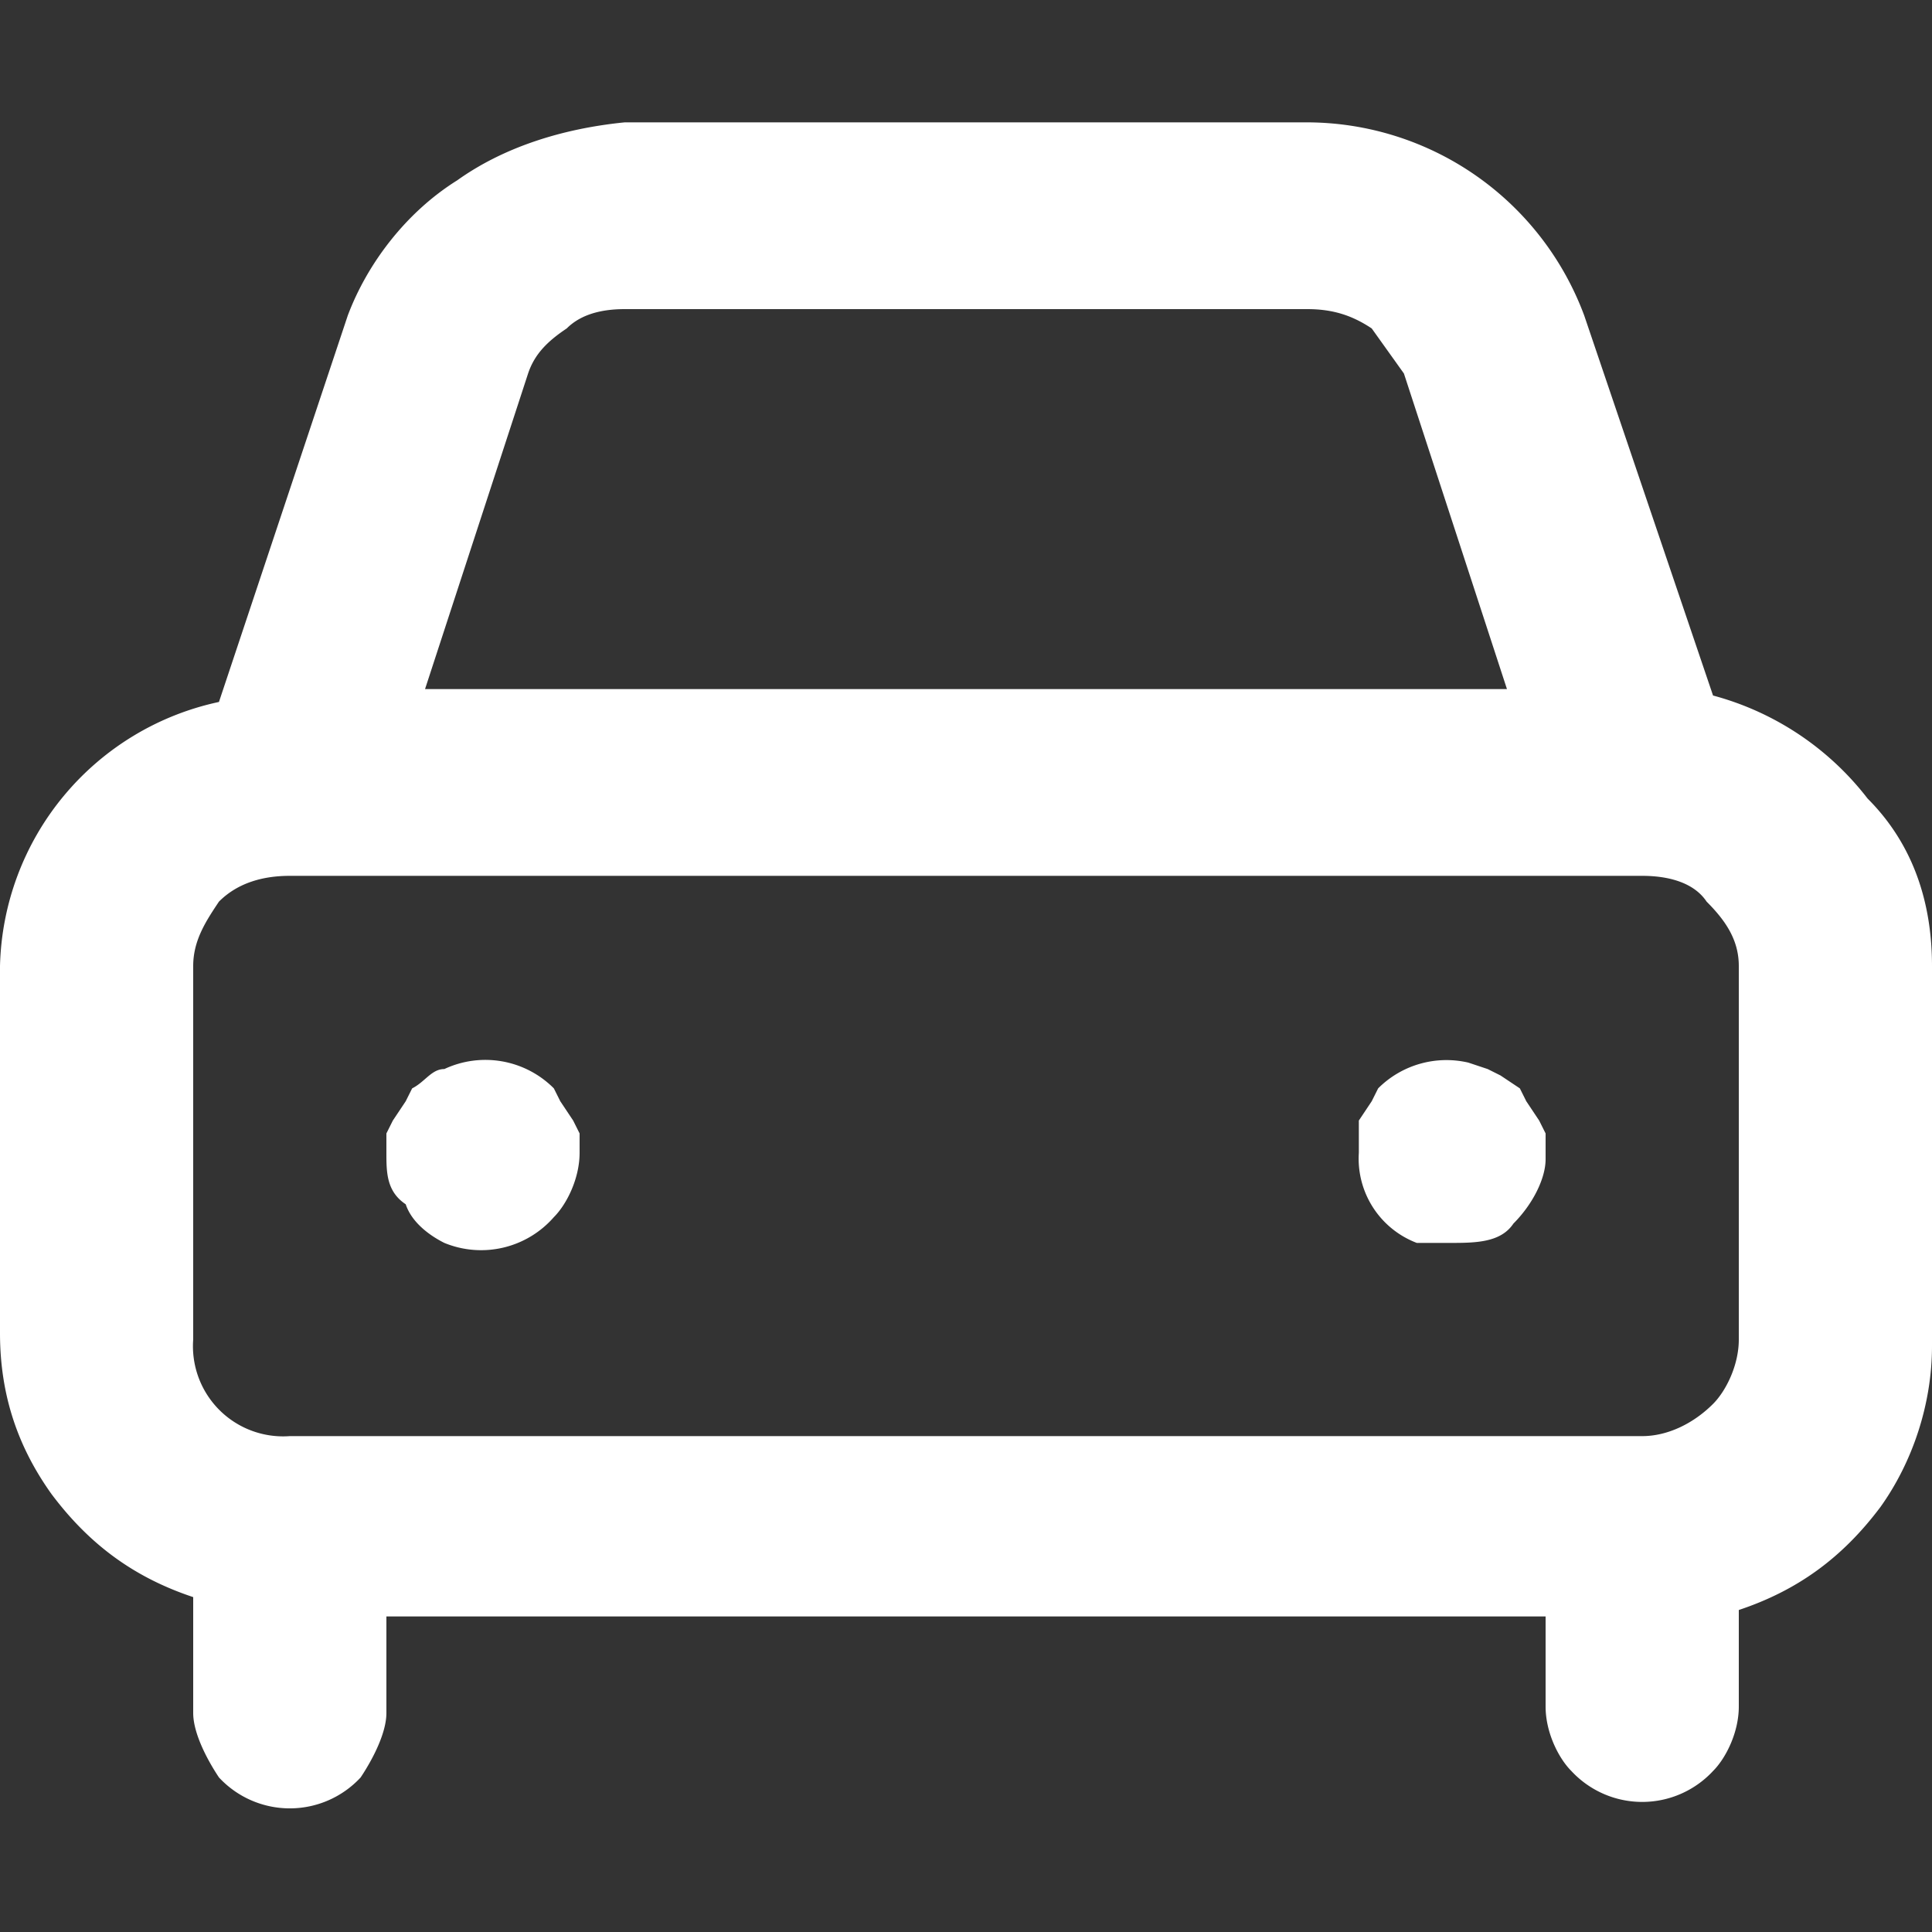 <svg xmlns="http://www.w3.org/2000/svg" width="30" height="30" fill="none"><rect width="100%" height="100%" fill="#333333" stroke="none"/><path fill="#fff" d="m23.9 17.4-.2-.3-.1-.2-.3-.2-.2-.1-.3-.1a1.5 1.5 0 0 0-1.4.4l-.1.2-.2.3v.5a1.4 1.4 0 0 0 .9 1.4h.5c.4 0 .8 0 1-.3.3-.3.5-.7.5-1v-.4l-.1-.2Zm2.7-6.6-2-5.9a4.6 4.6 0 0 0-4.3-3H9.7c-1 .1-1.9.4-2.6.9-.8.5-1.4 1.3-1.7 2.1l-2 6A4.3 4.3 0 0 0 0 15v5.7c0 1 .3 1.8.8 2.5.6.8 1.3 1.3 2.2 1.6v1.8c0 .3.2.7.4 1a1.5 1.5 0 0 0 2.2 0c.2-.3.4-.7.4-1v-1.5h18v1.4c0 .4.2.8.4 1a1.5 1.5 0 0 0 2.2 0c.2-.2.4-.6.4-1V25c.9-.3 1.6-.8 2.2-1.6.5-.7.8-1.6.8-2.5V15c0-1-.3-1.9-1-2.6a4.5 4.5 0 0 0-2.4-1.6Zm-18.4-5c.1-.3.3-.5.6-.7.2-.2.5-.3.9-.3h10.6c.4 0 .7.1 1 .3l.5.7 1.6 4.9H6.6l1.6-4.9Zm18.8 15c0 .4-.2.8-.4 1-.3.3-.7.5-1.1.5h-21A1.4 1.4 0 0 1 3 20.8V15c0-.4.2-.7.4-1 .3-.3.7-.4 1.1-.4h21c.4 0 .8.1 1 .4.3.3.5.6.5 1v5.8ZM8.9 17.4l-.2-.3-.1-.2a1.5 1.5 0 0 0-1.7-.3c-.2 0-.3.2-.5.3l-.1.2-.2.3-.1.2v.3c0 .3 0 .6.3.8.1.3.4.5.6.6a1.5 1.5 0 0 0 1.7-.4c.2-.2.4-.6.4-1v-.3l-.1-.2Z"/></svg>